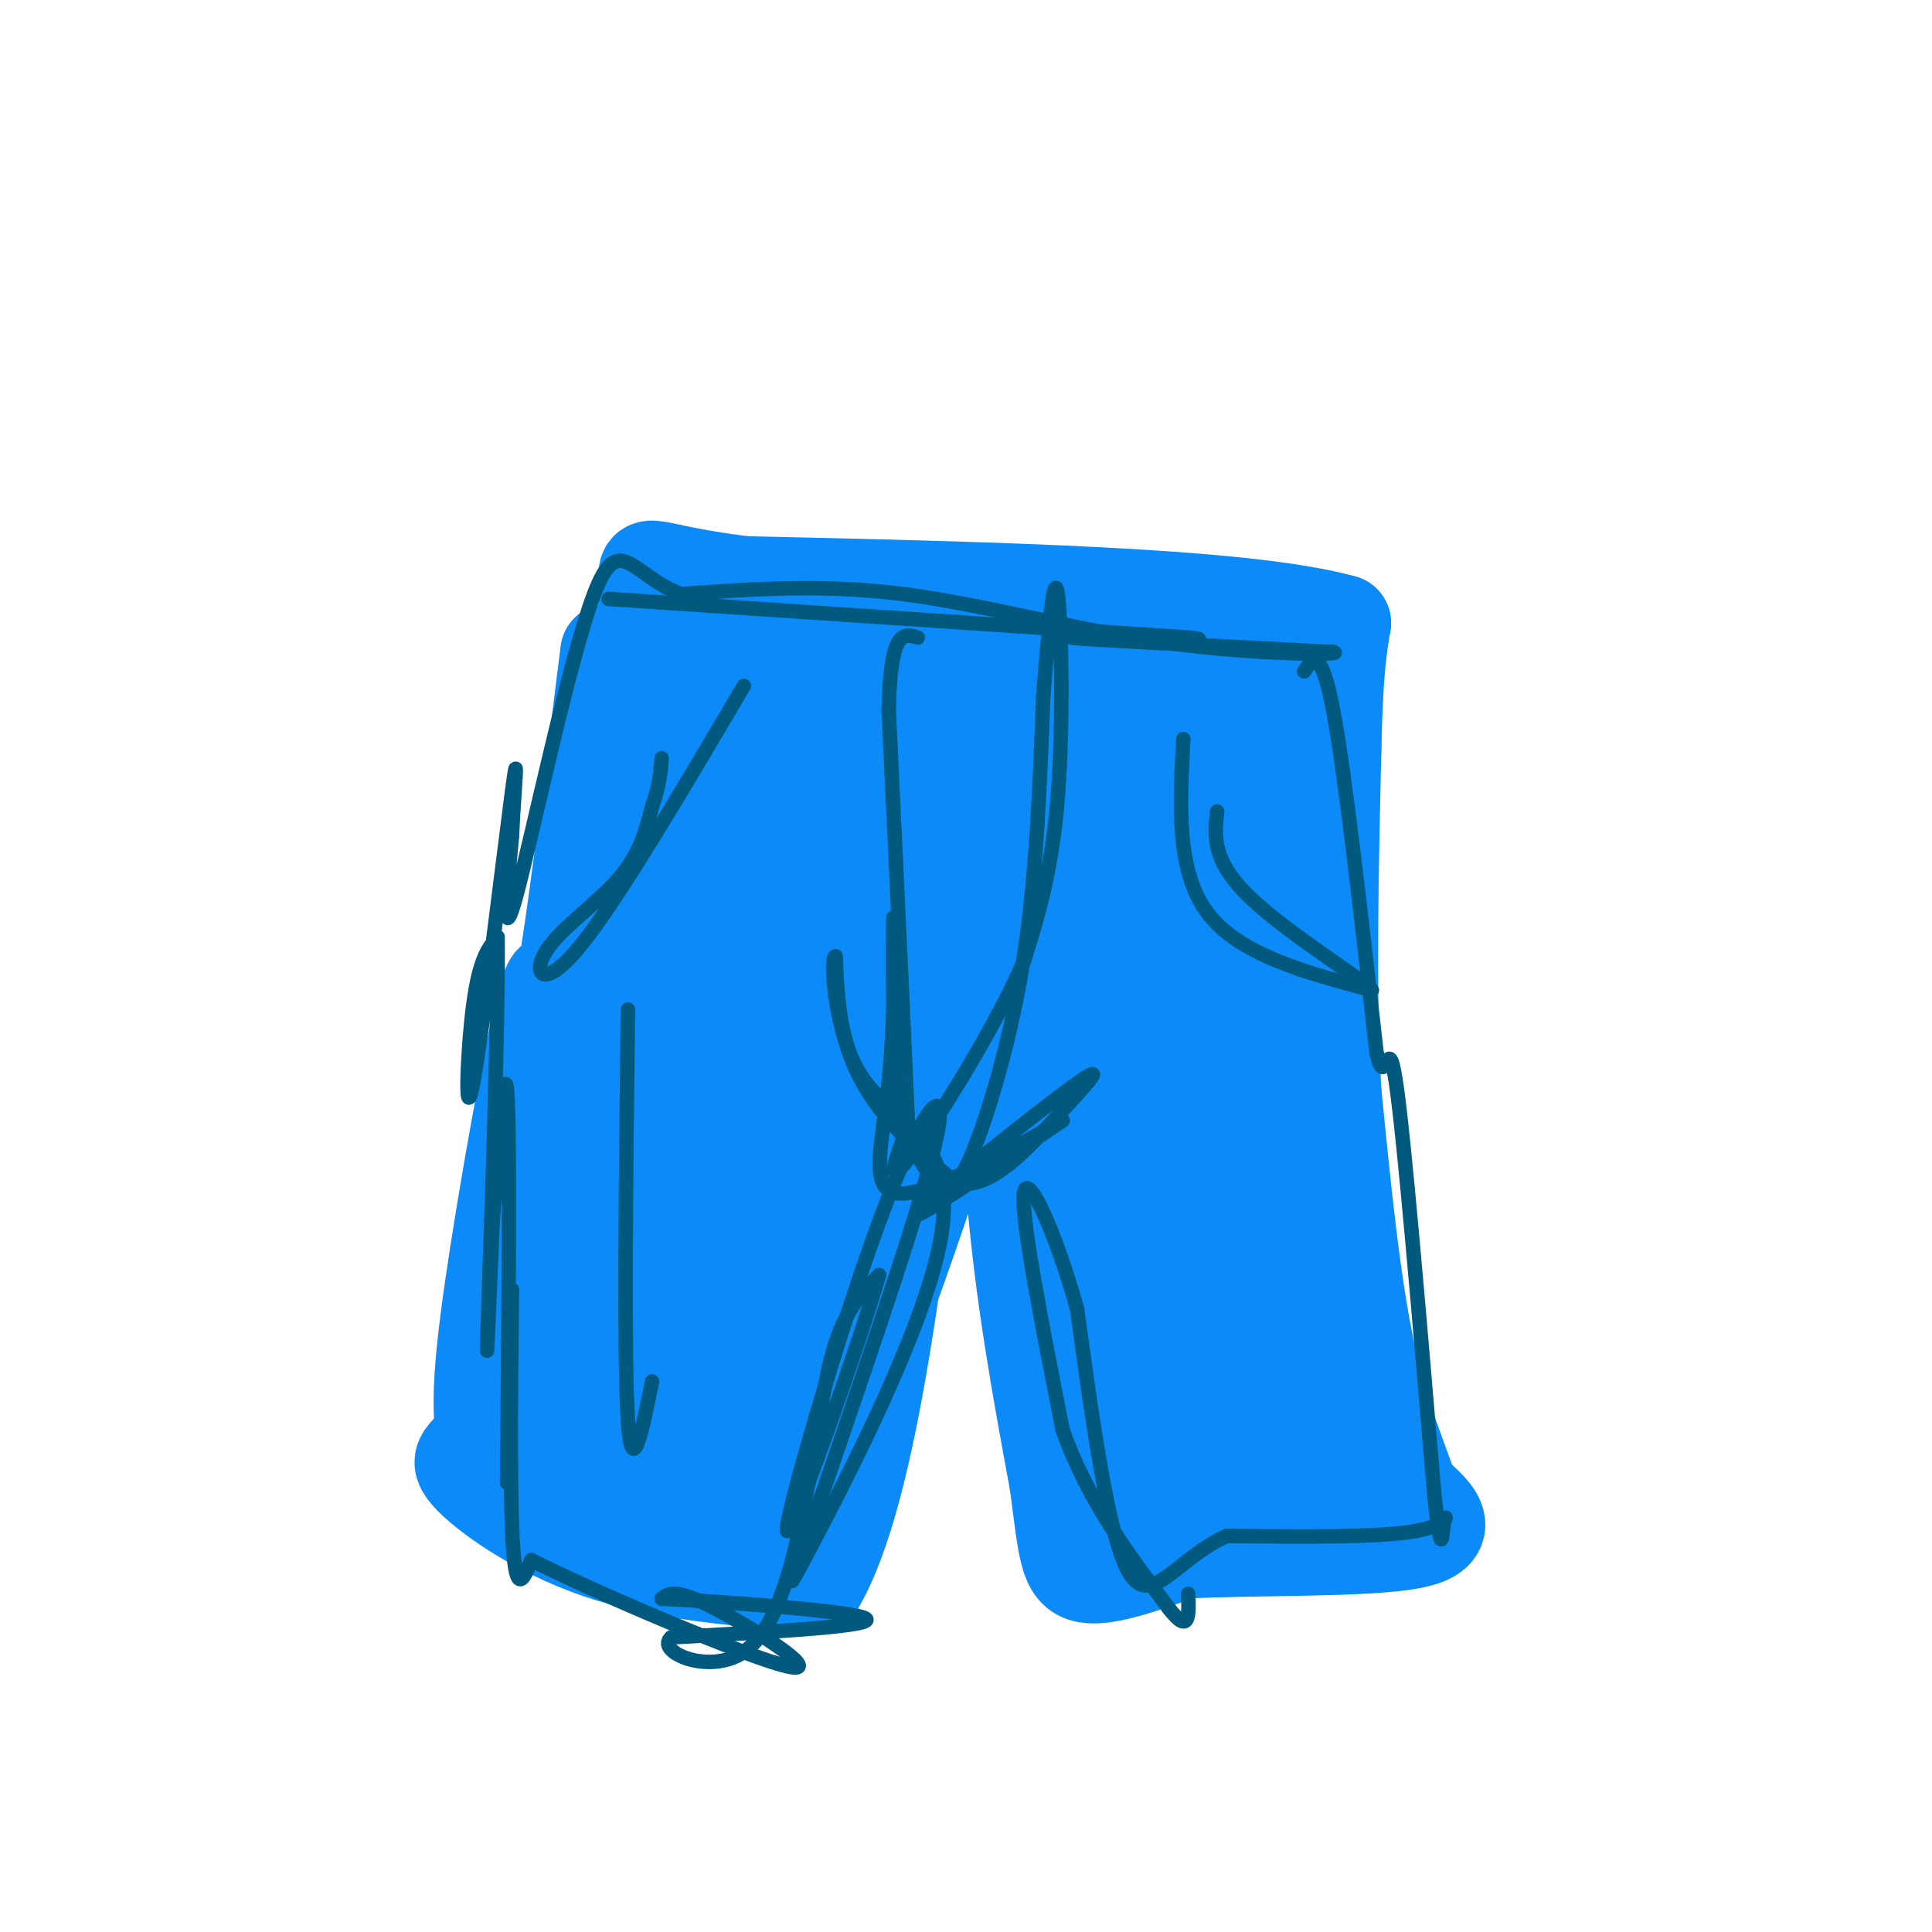 <svg viewBox='0 0 400 400' version='1.1' xmlns='http://www.w3.org/2000/svg' xmlns:xlink='http://www.w3.org/1999/xlink'><g fill='none' stroke='#0B8AF8' stroke-width='20' stroke-linecap='round' stroke-linejoin='round'><path d='M126,135c-3.667,29.363 -7.333,58.726 -9,67c-1.667,8.274 -1.333,-4.542 -4,5c-2.667,9.542 -8.333,41.440 -11,60c-2.667,18.560 -2.333,23.780 -2,29'/><path d='M100,296c-2.060,5.655 -6.208,5.292 -3,9c3.208,3.708 13.774,11.488 27,16c13.226,4.512 29.113,5.756 45,7'/><path d='M169,328c11.333,-19.167 17.167,-70.583 23,-122'/><path d='M192,206c6.867,-25.111 12.533,-26.889 15,-26c2.467,0.889 1.733,4.444 1,8'/><path d='M208,188c0.200,11.422 0.200,35.978 2,58c1.800,22.022 5.400,41.511 9,61'/><path d='M219,307c1.844,13.933 1.956,18.267 6,19c4.044,0.733 12.022,-2.133 20,-5'/><path d='M245,321c13.556,-0.778 37.444,-0.222 47,-2c9.556,-1.778 4.778,-5.889 0,-10'/><path d='M292,309c-1.689,-5.600 -5.911,-14.600 -9,-29c-3.089,-14.400 -5.044,-34.200 -7,-54'/><path d='M276,226c-1.167,-20.833 -0.583,-45.917 0,-71'/><path d='M276,155c0.333,-16.167 1.167,-21.083 2,-26'/><path d='M278,129c-20.333,-5.667 -72.167,-6.833 -124,-8'/><path d='M154,121c-23.378,-2.933 -19.822,-6.267 -20,2c-0.178,8.267 -4.089,28.133 -8,48'/><path d='M126,171c-3.500,24.500 -8.250,61.750 -13,99'/><path d='M113,270c-2.644,23.711 -2.756,33.489 3,39c5.756,5.511 17.378,6.756 29,8'/><path d='M145,317c6.738,6.274 9.083,17.958 18,2c8.917,-15.958 24.405,-59.560 32,-83c7.595,-23.440 7.298,-26.720 7,-30'/><path d='M202,206c3.500,-15.667 8.750,-39.833 14,-64'/><path d='M216,142c-10.711,-10.800 -44.489,-5.800 -61,1c-16.511,6.800 -15.756,15.400 -15,24'/><path d='M140,167c-4.022,12.889 -6.578,33.111 -8,55c-1.422,21.889 -1.711,45.444 -2,69'/><path d='M130,291c4.933,11.356 18.267,5.244 24,5c5.733,-0.244 3.867,5.378 2,11'/><path d='M156,307c0.500,1.833 0.750,0.917 1,0'/></g>
<g fill='none' stroke='#0B8AF8' stroke-width='28' stroke-linecap='round' stroke-linejoin='round'><path d='M226,164c0.000,0.000 4.000,125.000 4,125'/><path d='M230,289c1.111,26.111 1.889,28.889 8,27c6.111,-1.889 17.556,-8.444 29,-15'/><path d='M267,301c7.726,-1.262 12.542,3.083 12,-1c-0.542,-4.083 -6.440,-16.595 -10,-30c-3.560,-13.405 -4.780,-27.702 -6,-42'/><path d='M263,228c-1.679,-11.226 -2.875,-18.292 -2,-29c0.875,-10.708 3.821,-25.060 4,-35c0.179,-9.940 -2.411,-15.470 -5,-21'/><path d='M260,143c-1.690,-4.560 -3.417,-5.458 -2,-6c1.417,-0.542 5.976,-0.726 -8,-1c-13.976,-0.274 -46.488,-0.637 -79,-1'/><path d='M171,135c-19.133,-4.067 -27.467,-13.733 -31,0c-3.533,13.733 -2.267,50.867 -1,88'/><path d='M139,223c-0.644,23.600 -1.756,38.600 -4,50c-2.244,11.400 -5.622,19.200 -9,27'/><path d='M126,300c5.048,5.155 22.167,4.542 30,3c7.833,-1.542 6.381,-4.012 12,-19c5.619,-14.988 18.310,-42.494 31,-70'/><path d='M199,214c6.822,-22.578 8.378,-44.022 6,-53c-2.378,-8.978 -8.689,-5.489 -15,-2'/><path d='M190,159c-8.822,-4.356 -23.378,-14.244 -30,-3c-6.622,11.244 -5.311,43.622 -4,76'/><path d='M156,232c-2.178,23.778 -5.622,45.222 -2,37c3.622,-8.222 14.311,-46.111 25,-84'/><path d='M179,185c5.348,-15.911 6.217,-13.687 3,-17c-3.217,-3.313 -10.520,-12.161 -15,-13c-4.480,-0.839 -6.137,6.332 -7,12c-0.863,5.668 -0.931,9.834 -1,14'/><path d='M159,181c0.548,22.583 2.417,72.042 -4,104c-6.417,31.958 -21.119,46.417 -13,28c8.119,-18.417 39.060,-69.708 70,-121'/><path d='M212,192c15.310,-23.833 18.583,-22.917 20,-25c1.417,-2.083 0.976,-7.167 3,-12c2.024,-4.833 6.512,-9.417 11,-14'/><path d='M246,141c2.111,15.111 1.889,59.889 3,87c1.111,27.111 3.556,36.556 6,46'/><path d='M255,274c1.905,7.690 3.667,3.917 2,8c-1.667,4.083 -6.762,16.024 -8,9c-1.238,-7.024 1.381,-33.012 4,-59'/><path d='M253,232c0.667,-11.667 0.333,-11.333 0,-11'/></g>
<g fill='none' stroke='#01597D' stroke-width='3' stroke-linecap='round' stroke-linejoin='round'><path d='M126,124c0.000,0.000 120.000,8.000 120,8'/><path d='M246,132c10.933,1.111 -21.733,-0.111 -24,0c-2.267,0.111 25.867,1.556 54,3'/><path d='M276,135c3.107,0.607 -16.125,0.625 -35,-2c-18.875,-2.625 -37.393,-7.893 -54,-10c-16.607,-2.107 -31.304,-1.054 -46,0'/><path d='M141,123c-10.250,-3.833 -12.875,-13.417 -18,0c-5.125,13.417 -12.750,49.833 -16,62c-3.250,12.167 -2.125,0.083 -1,-12'/><path d='M106,173c0.314,-7.742 1.600,-21.096 0,-9c-1.600,12.096 -6.085,49.641 -8,60c-1.915,10.359 -1.262,-6.469 0,-16c1.262,-9.531 3.131,-11.766 5,-14'/><path d='M103,194c0.289,16.533 -1.489,64.867 -2,80c-0.511,15.133 0.244,-2.933 1,-21'/><path d='M102,253c0.822,-12.867 2.378,-34.533 3,-27c0.622,7.533 0.311,44.267 0,81'/><path d='M105,307c0.274,0.655 0.958,-38.208 1,-40c0.042,-1.792 -0.560,33.488 0,49c0.560,15.512 2.280,11.256 4,7'/><path d='M110,323c13.369,6.750 44.792,20.125 53,22c8.208,1.875 -6.798,-7.750 -15,-12c-8.202,-4.250 -9.601,-3.125 -11,-2'/><path d='M137,331c9.400,0.400 38.400,2.400 42,4c3.600,1.600 -18.200,2.800 -40,4'/><path d='M139,339c-3.512,2.848 7.708,7.970 15,3c7.292,-4.970 10.656,-20.030 13,-33c2.344,-12.970 3.670,-23.848 6,-31c2.330,-7.152 5.665,-10.576 9,-14'/><path d='M182,264c-3.794,13.190 -17.780,53.164 -19,53c-1.220,-0.164 10.325,-40.467 19,-64c8.675,-23.533 14.478,-30.295 12,-18c-2.478,12.295 -13.239,43.648 -24,75'/><path d='M170,310c-6.019,17.415 -9.067,23.451 -2,10c7.067,-13.451 24.249,-46.391 27,-65c2.751,-18.609 -8.928,-22.888 -15,-30c-6.072,-7.112 -6.536,-17.056 -7,-27'/><path d='M173,198c-1.133,-0.156 -0.467,12.956 4,23c4.467,10.044 12.733,17.022 21,24'/><path d='M198,245c7.217,1.381 14.759,-7.166 21,-14c6.241,-6.834 11.180,-11.955 3,-6c-8.180,5.955 -29.480,22.987 -32,26c-2.520,3.013 13.740,-7.994 30,-19'/><path d='M220,232c-2.348,1.207 -23.217,13.726 -32,15c-8.783,1.274 -5.480,-8.695 -4,-23c1.480,-14.305 1.137,-32.944 1,-34c-0.137,-1.056 -0.069,15.472 0,32'/><path d='M185,222c1.111,9.022 3.889,15.578 6,19c2.111,3.422 3.556,3.711 5,4'/><path d='M196,245c1.583,0.488 3.042,-0.292 6,-8c2.958,-7.708 7.417,-22.345 10,-39c2.583,-16.655 3.292,-35.327 4,-54'/><path d='M216,144c1.214,-15.202 2.250,-26.208 3,-21c0.750,5.208 1.214,26.631 0,42c-1.214,15.369 -4.107,24.685 -7,34'/><path d='M212,199c-6.422,14.711 -18.978,34.489 -24,41c-5.022,6.511 -2.511,-0.244 0,-7'/><path d='M188,233c-0.667,-15.500 -2.333,-50.750 -4,-86'/><path d='M184,147c0.333,-16.833 3.167,-15.917 6,-15'/><path d='M270,139c1.750,-2.583 3.500,-5.167 6,8c2.500,13.167 5.750,42.083 9,71'/><path d='M285,218c1.933,8.556 2.267,-5.556 4,6c1.733,11.556 4.867,48.778 8,86'/><path d='M297,310c1.583,14.333 1.542,7.167 2,5c0.458,-2.167 1.417,0.667 -6,2c-7.417,1.333 -23.208,1.167 -39,1'/><path d='M254,318c-10.022,4.378 -15.578,14.822 -20,8c-4.422,-6.822 -7.711,-30.911 -11,-55'/><path d='M223,271c-4.511,-16.067 -10.289,-28.733 -11,-24c-0.711,4.733 3.644,26.867 8,49'/><path d='M220,296c5.000,14.333 13.500,25.667 22,37'/><path d='M242,333c4.333,5.667 4.167,1.333 4,-3'/><path d='M245,153c-0.750,13.667 -1.500,27.333 5,36c6.500,8.667 20.250,12.333 34,16'/><path d='M284,205c0.044,-0.933 -16.844,-11.267 -25,-19c-8.156,-7.733 -7.578,-12.867 -7,-18'/><path d='M154,142c-13.173,22.351 -26.345,44.702 -34,54c-7.655,9.298 -9.792,5.542 -7,1c2.792,-4.542 10.512,-9.869 15,-15c4.488,-5.131 5.744,-10.065 7,-15'/><path d='M135,167c1.500,-4.167 1.750,-7.083 2,-10'/><path d='M130,209c-0.417,36.083 -0.833,72.167 0,85c0.833,12.833 2.917,2.417 5,-8'/></g>
</svg>